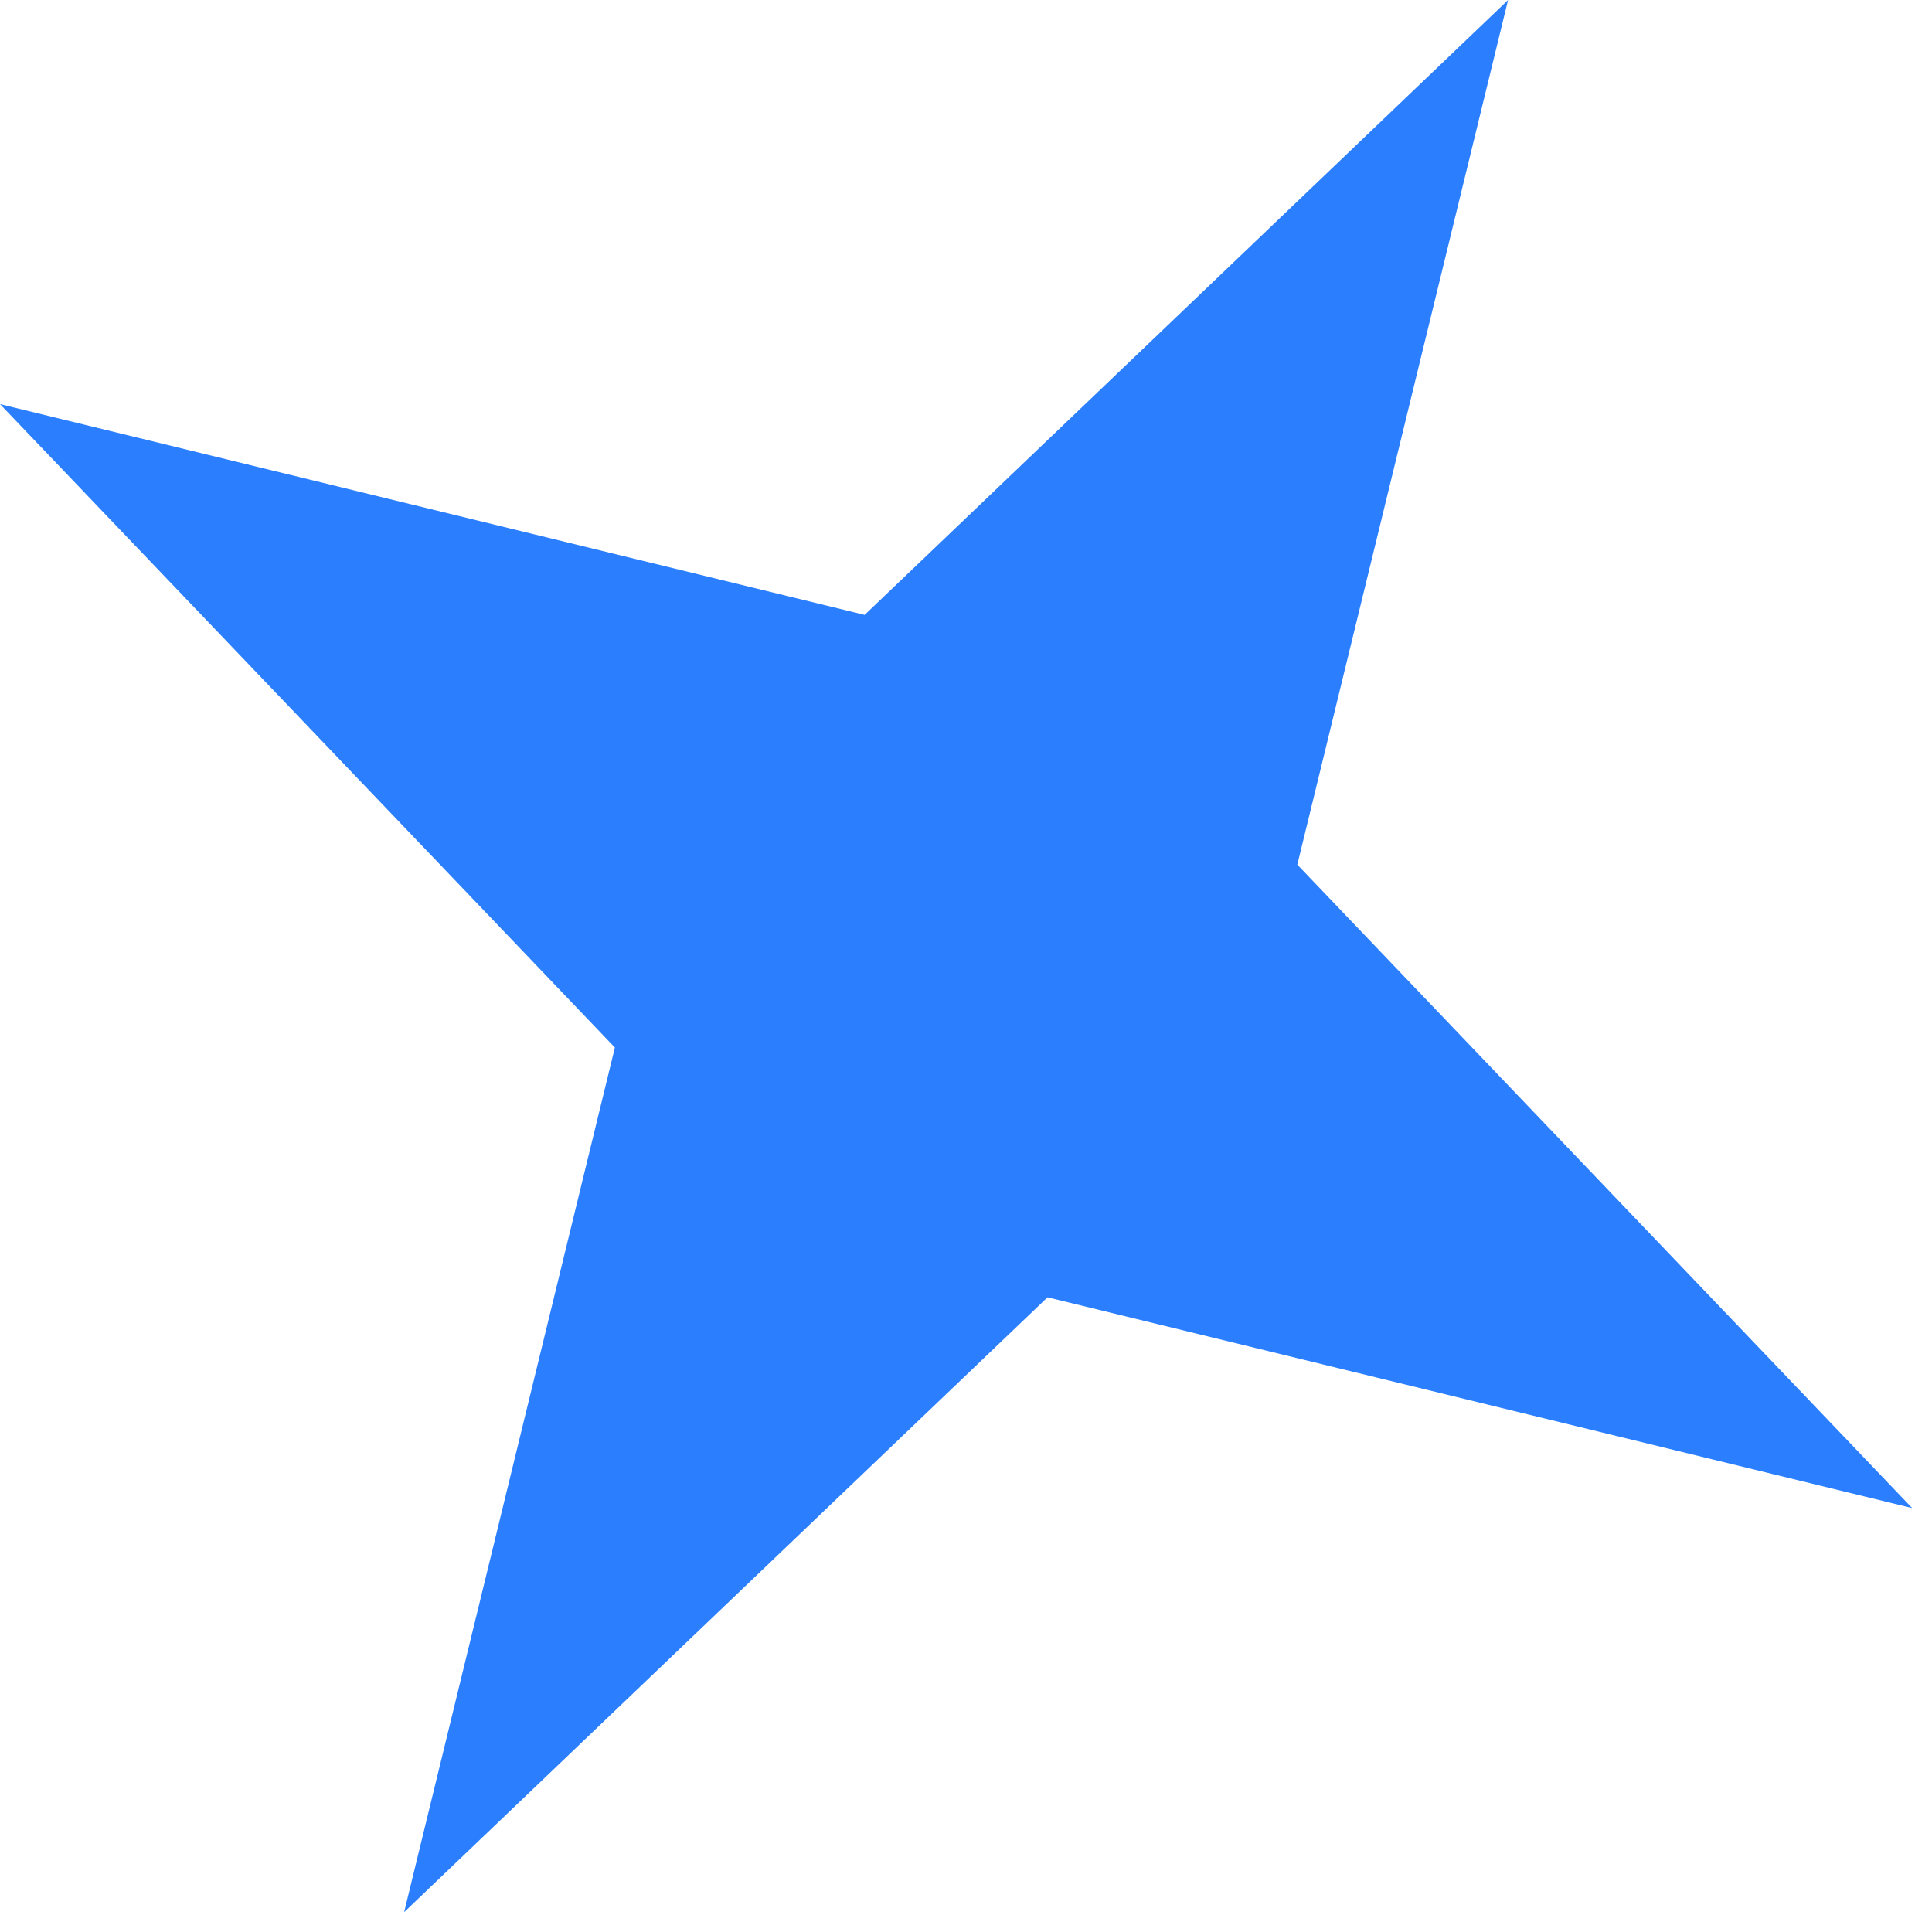 <svg width="35" height="35" viewBox="0 0 35 35" fill="none" xmlns="http://www.w3.org/2000/svg">
<path d="M27.32 0L23.502 15.664L34.641 27.32L18.977 23.502L7.321 34.641L11.139 18.977L0 7.321L15.664 11.139L27.32 0Z" fill="#2B7FFF"/>
</svg>
